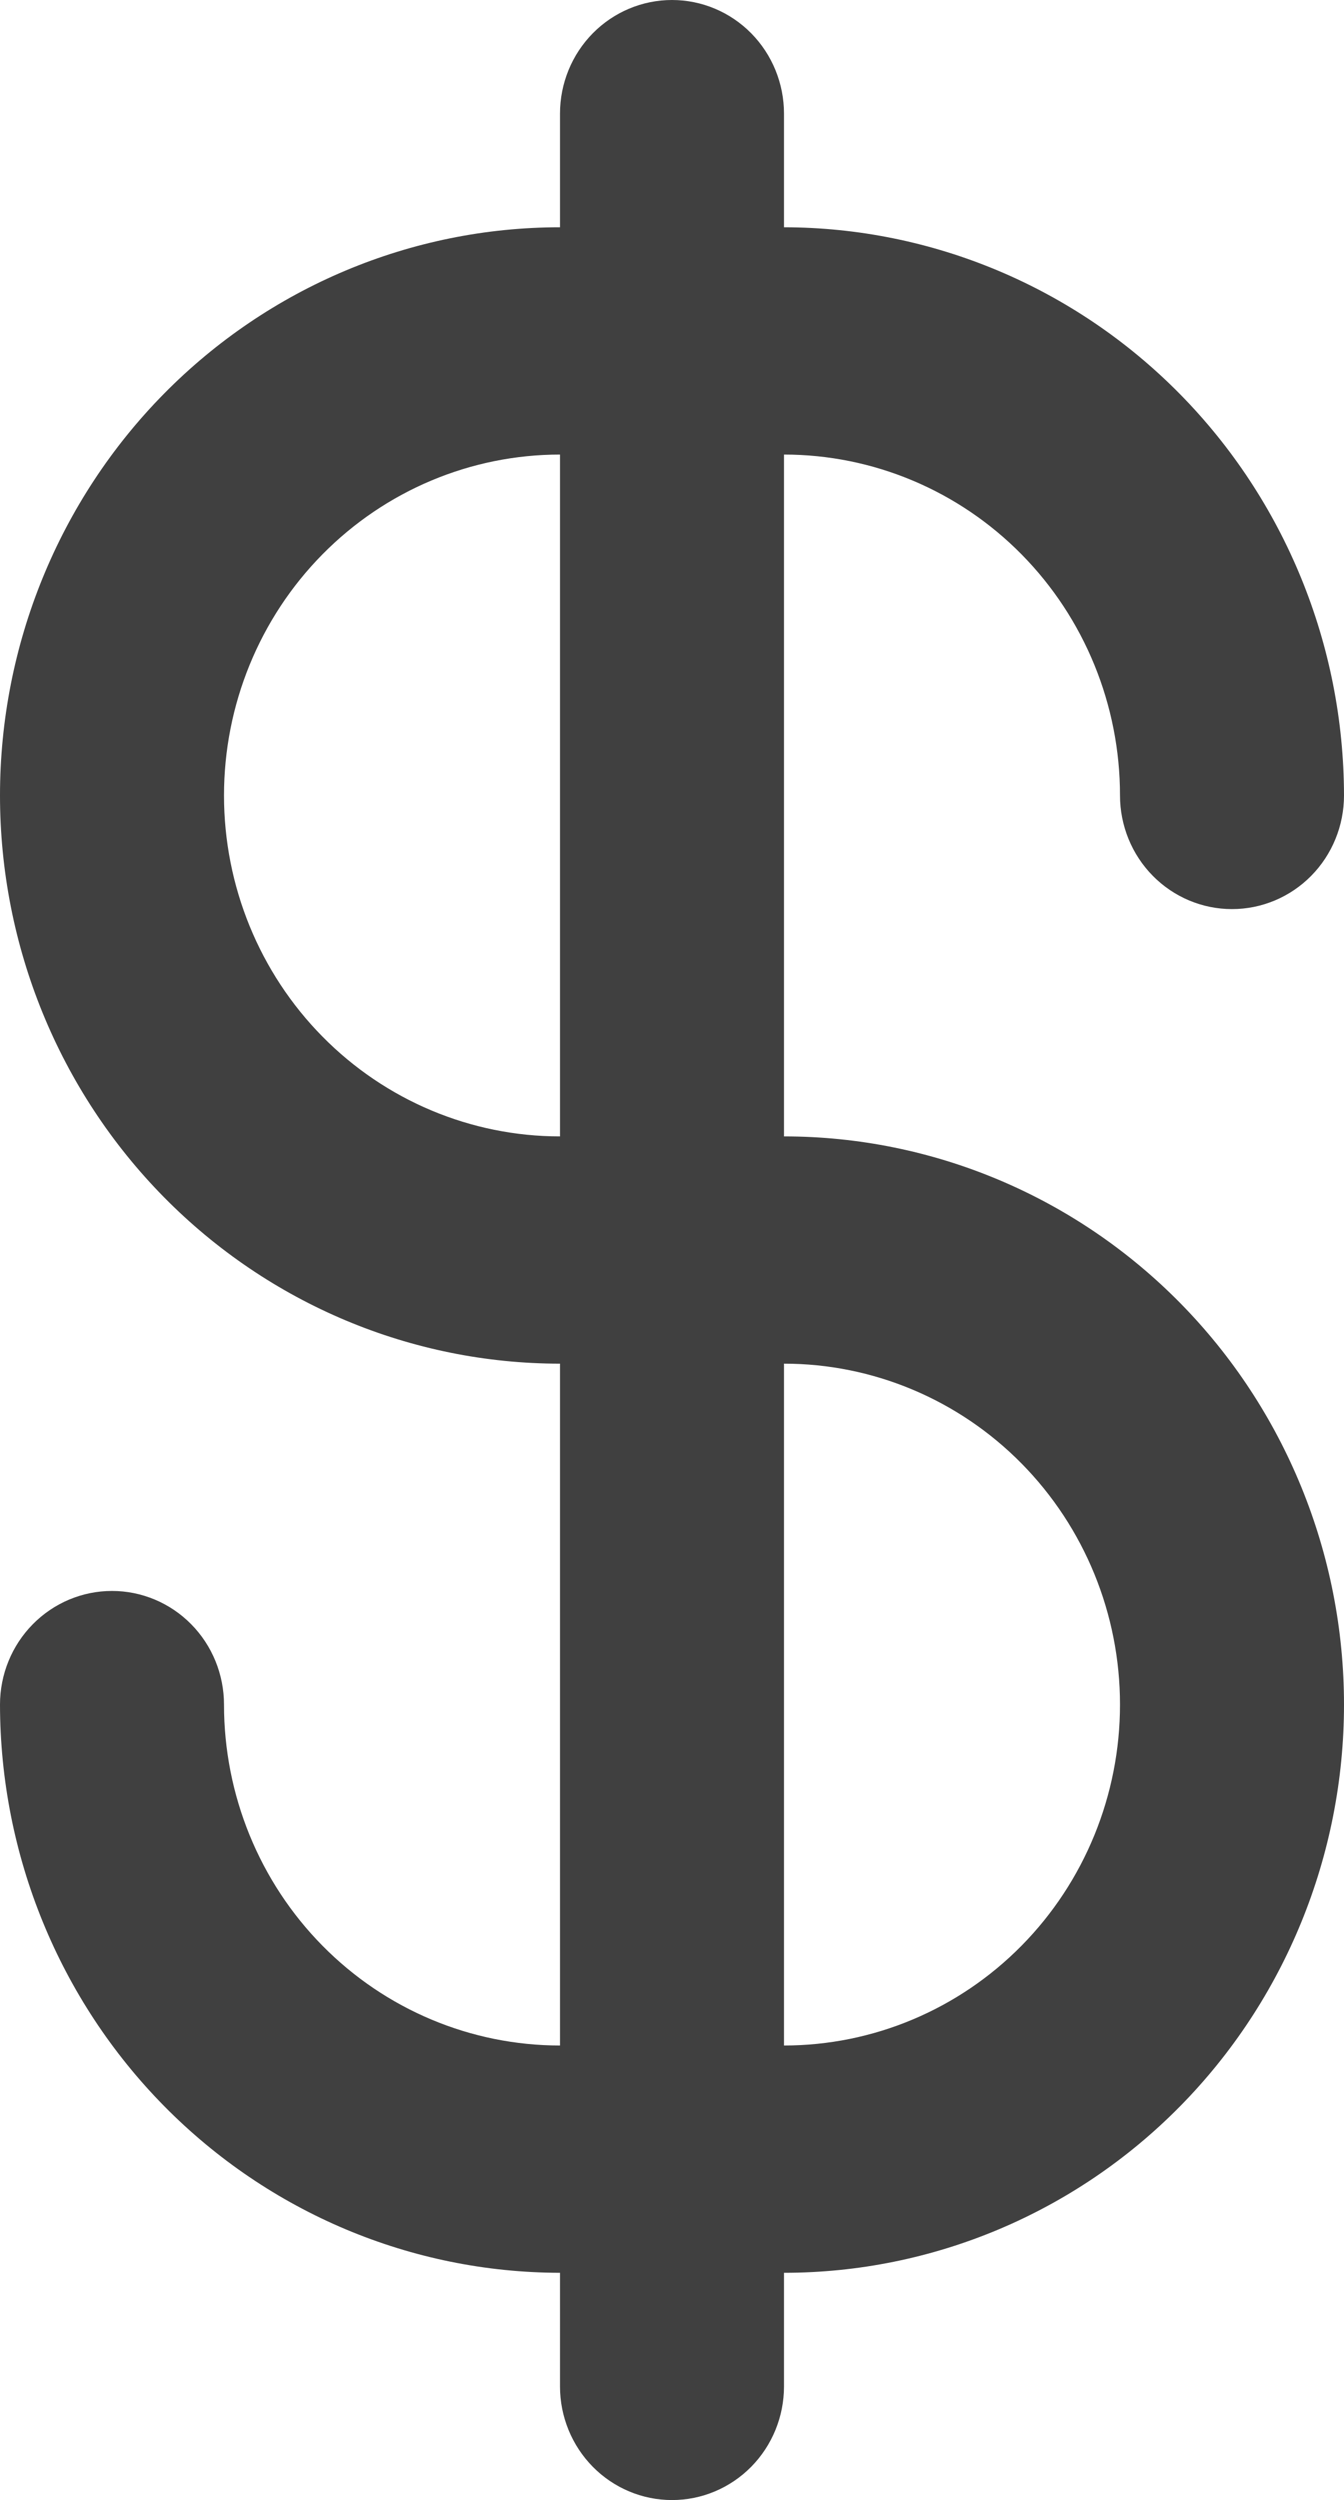 <?xml version="1.0" encoding="UTF-8"?> <svg xmlns="http://www.w3.org/2000/svg" width="57" height="106" viewBox="0 0 57 106" fill="none"><path d="M9.5 72.273C9.5 70.995 9 69.769 8.109 68.866C7.218 67.962 6.01 67.454 4.75 67.454C3.49 67.454 2.282 67.962 1.391 68.866C0.5 69.769 0 70.995 0 72.273C0.008 78.66 2.512 84.783 6.965 89.299C11.417 93.815 17.453 96.356 23.75 96.364V101.182C23.75 102.46 24.25 103.685 25.141 104.589C26.032 105.492 27.24 106 28.5 106C29.76 106 30.968 105.492 31.859 104.589C32.75 103.685 33.25 102.46 33.25 101.182V96.364C39.549 96.364 45.59 93.826 50.044 89.308C54.498 84.79 57 78.662 57 72.273C57 65.883 54.498 59.756 50.044 55.238C45.59 50.72 39.549 48.182 33.25 48.182V19.273C37.029 19.273 40.654 20.796 43.326 23.506C45.999 26.217 47.5 29.894 47.5 33.727C47.5 35.005 48 36.231 48.891 37.134C49.782 38.038 50.99 38.545 52.25 38.545C53.51 38.545 54.718 38.038 55.609 37.134C56.5 36.231 57 35.005 57 33.727C56.992 27.34 54.488 21.217 50.035 16.701C45.583 12.185 39.547 9.644 33.25 9.636V4.818C33.25 3.54 32.75 2.315 31.859 1.411C30.968 0.508 29.76 0 28.5 0C27.24 0 26.032 0.508 25.141 1.411C24.25 2.315 23.75 3.54 23.75 4.818V9.636C17.451 9.636 11.41 12.175 6.956 16.692C2.502 21.21 0 27.338 0 33.727C0 40.117 2.502 46.244 6.956 50.762C11.41 55.28 17.451 57.818 23.75 57.818V86.727C19.971 86.727 16.346 85.204 13.674 82.494C11.001 79.783 9.5 76.106 9.5 72.273ZM33.25 57.818C37.029 57.818 40.654 59.341 43.326 62.052C45.999 64.763 47.5 68.439 47.5 72.273C47.5 76.106 45.999 79.783 43.326 82.494C40.654 85.204 37.029 86.727 33.25 86.727V57.818ZM9.5 33.727C9.5 29.894 11.001 26.217 13.674 23.506C16.346 20.796 19.971 19.273 23.75 19.273V48.182C19.971 48.182 16.346 46.659 13.674 43.948C11.001 41.237 9.5 37.561 9.5 33.727Z" fill="#404040"></path></svg> 